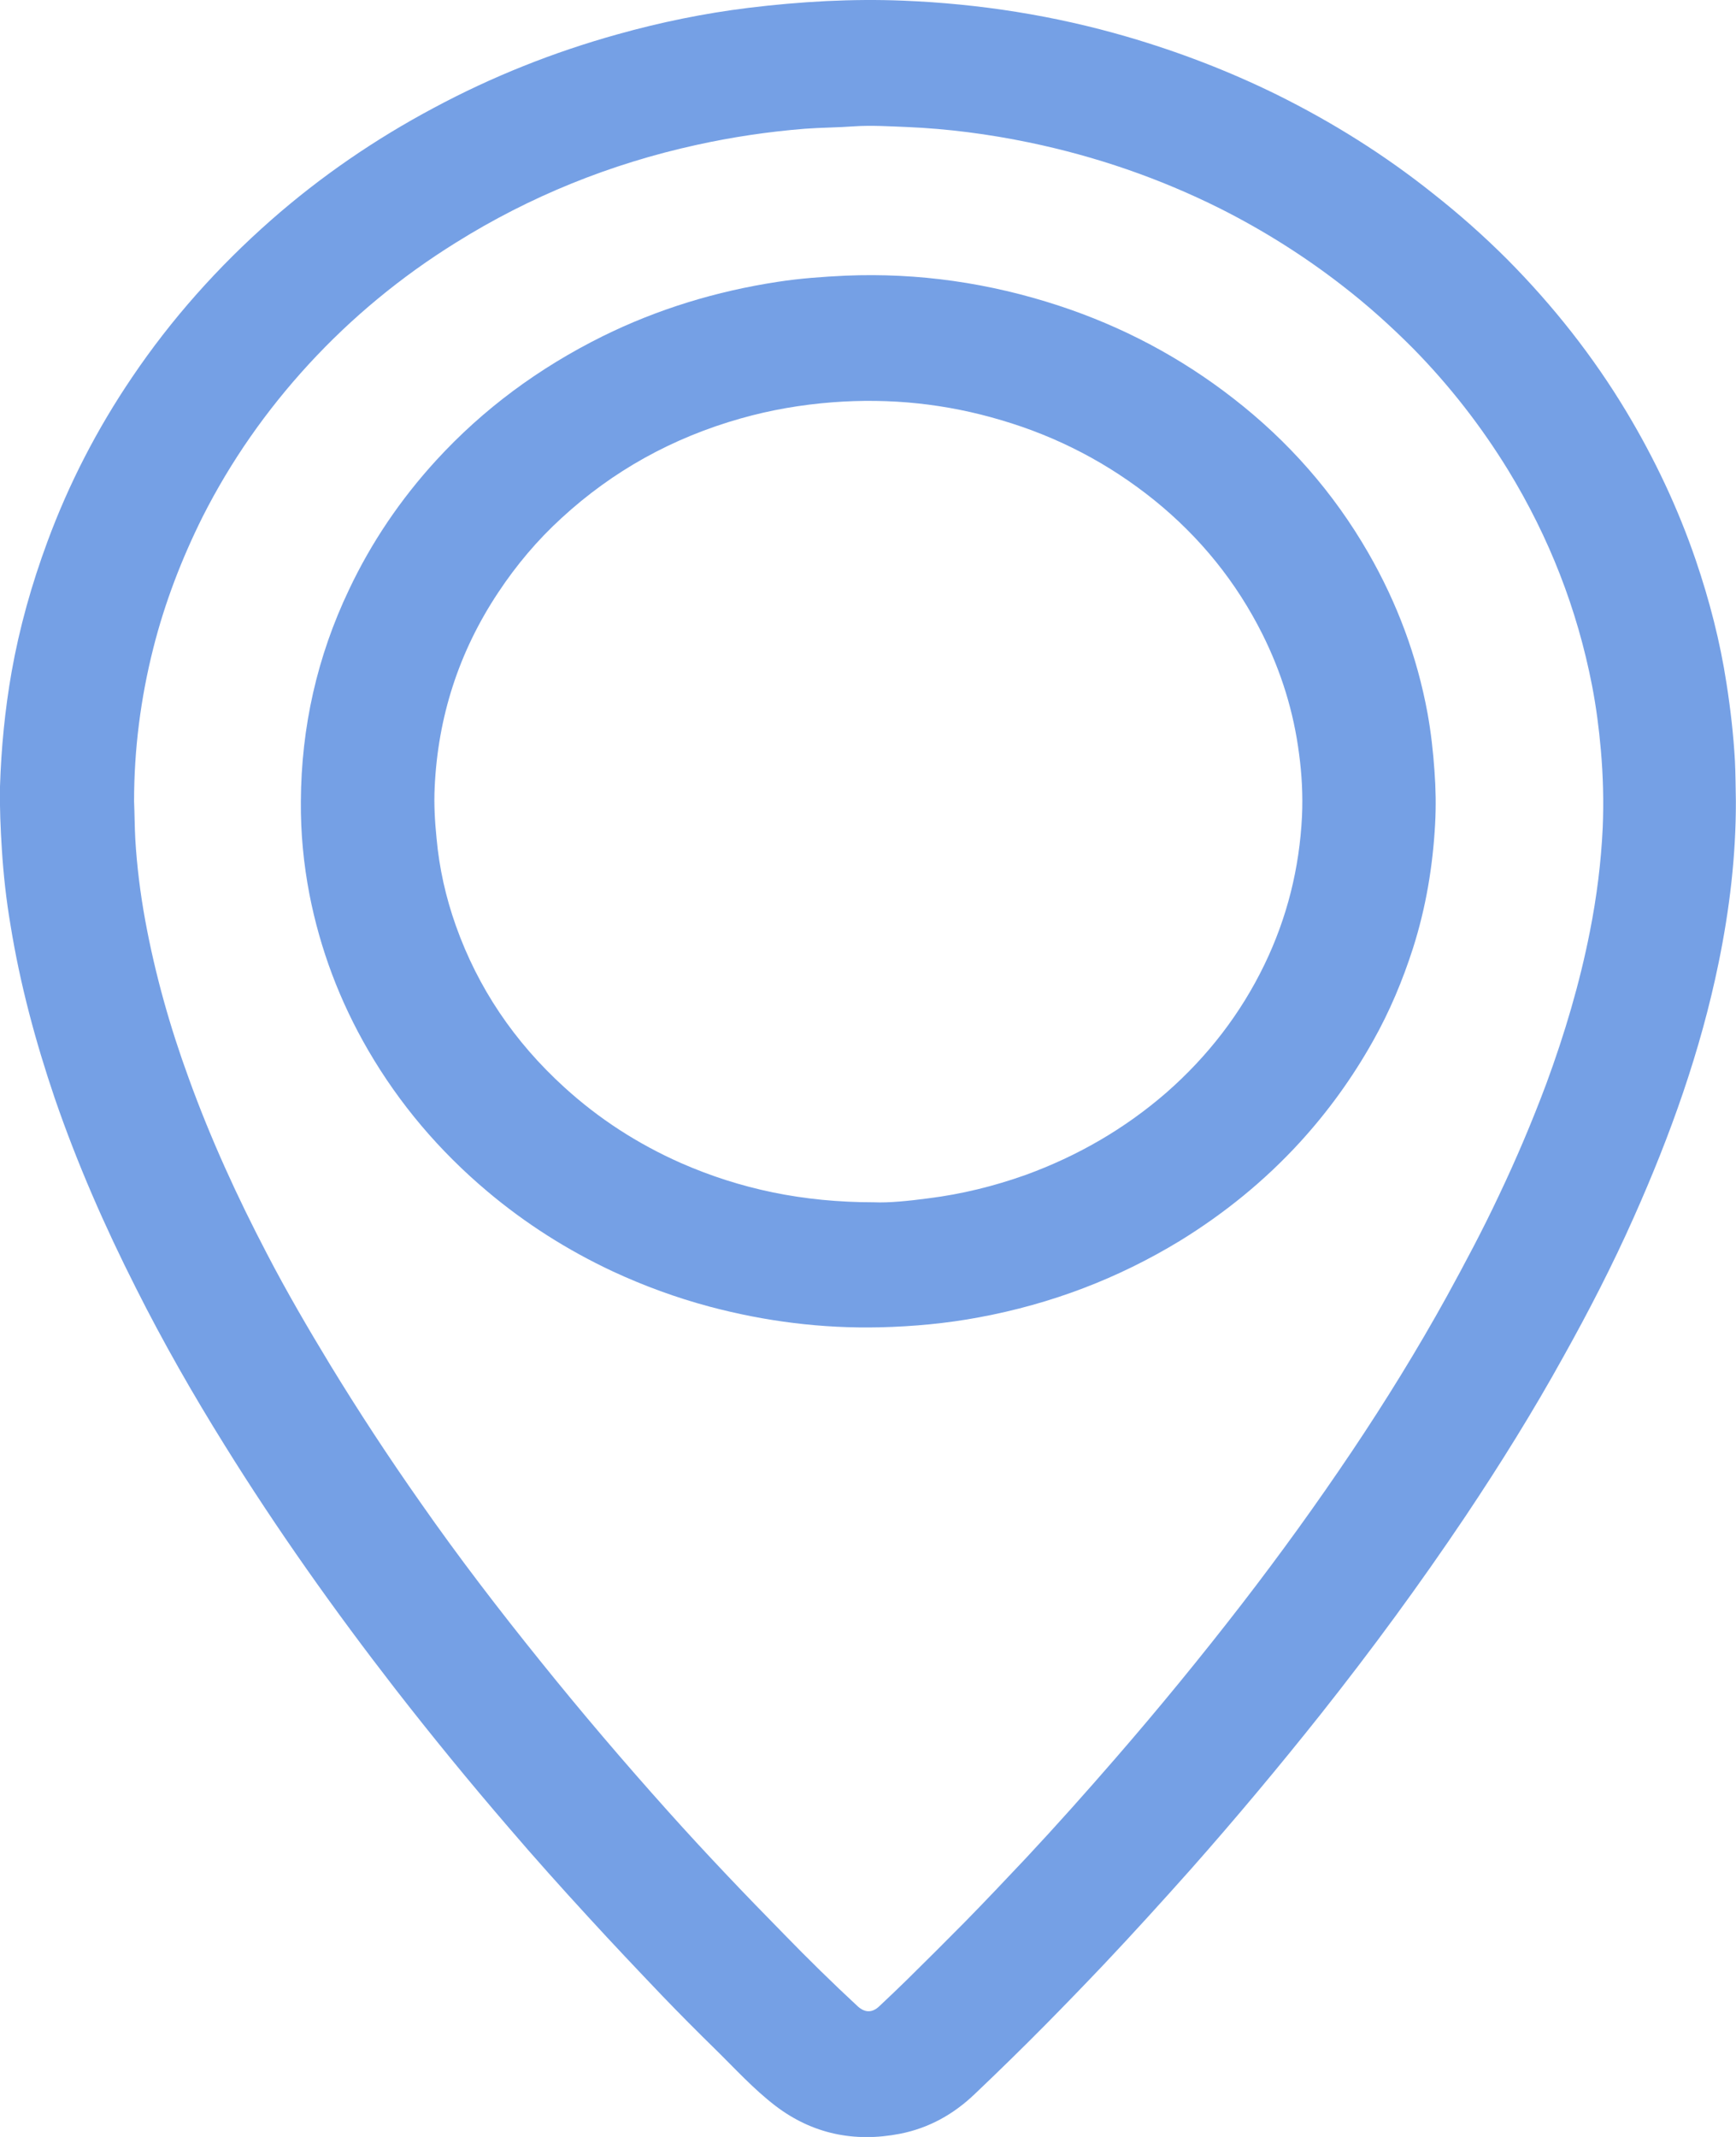 <?xml version="1.0" encoding="UTF-8"?> <svg xmlns="http://www.w3.org/2000/svg" width="13" height="16" viewBox="0 0 13 16" fill="none"><g clip-path="url(#clip0_4_5438)"><path d="M12.999 5.999C13 6.406 12.952 6.808 12.87 7.208C12.735 7.868 12.509 8.5 12.233 9.118C12.075 9.473 11.898 9.817 11.708 10.157C11.482 10.566 11.234 10.964 10.974 11.353C10.633 11.861 10.272 12.353 9.89 12.835C9.577 13.229 9.254 13.615 8.919 13.994C8.707 14.232 8.492 14.469 8.273 14.701C8.127 14.855 7.979 15.008 7.83 15.159C7.656 15.335 7.479 15.508 7.298 15.68C7.142 15.829 6.958 15.933 6.741 15.976C6.397 16.043 6.083 15.977 5.808 15.768C5.642 15.641 5.503 15.487 5.355 15.342C5.221 15.211 5.091 15.08 4.962 14.946C4.775 14.75 4.589 14.554 4.407 14.355C4.203 14.133 4.004 13.911 3.809 13.683C3.517 13.344 3.233 12.997 2.958 12.643C2.503 12.056 2.074 11.451 1.685 10.825C1.445 10.44 1.221 10.048 1.018 9.644C0.784 9.182 0.577 8.709 0.41 8.223C0.266 7.799 0.15 7.368 0.079 6.928C0.047 6.741 0.026 6.551 0.014 6.361C0.004 6.205 -0.003 6.046 0 5.889C0.009 5.602 0.037 5.314 0.087 5.03C0.146 4.698 0.237 4.375 0.355 4.056C0.515 3.623 0.726 3.213 0.989 2.825C1.282 2.391 1.631 1.999 2.031 1.647C2.401 1.322 2.807 1.043 3.248 0.808C3.684 0.574 4.143 0.391 4.624 0.257C4.945 0.167 5.272 0.1 5.603 0.059C5.798 0.035 5.992 0.018 6.189 0.008C6.381 -0.001 6.572 -0.003 6.765 0.005C7.335 0.028 7.894 0.116 8.44 0.275C8.827 0.388 9.2 0.531 9.56 0.708C9.978 0.915 10.369 1.16 10.73 1.448C10.927 1.603 11.113 1.768 11.288 1.943C11.632 2.29 11.931 2.669 12.179 3.082C12.391 3.435 12.566 3.806 12.698 4.192C12.801 4.494 12.881 4.803 12.929 5.118C12.959 5.309 12.981 5.502 12.992 5.696C12.997 5.798 12.997 5.899 12.999 5.999ZM1.004 6C1.008 6.092 1.008 6.185 1.013 6.28C1.025 6.486 1.051 6.692 1.088 6.894C1.162 7.296 1.273 7.69 1.414 8.075C1.577 8.526 1.777 8.963 2.001 9.391C2.147 9.672 2.307 9.946 2.472 10.218C2.686 10.569 2.911 10.912 3.148 11.249C3.432 11.656 3.735 12.051 4.047 12.438C4.355 12.821 4.674 13.195 5.002 13.561C5.284 13.876 5.576 14.182 5.873 14.484C6.051 14.667 6.234 14.847 6.423 15.022C6.477 15.071 6.533 15.072 6.586 15.02C6.656 14.955 6.724 14.889 6.793 14.822C6.939 14.678 7.083 14.535 7.227 14.389C7.382 14.231 7.533 14.071 7.684 13.911C7.912 13.667 8.132 13.42 8.349 13.17C8.678 12.791 8.995 12.404 9.301 12.008C9.588 11.636 9.862 11.257 10.123 10.868C10.376 10.491 10.614 10.105 10.833 9.709C10.97 9.459 11.104 9.208 11.225 8.95C11.356 8.675 11.474 8.396 11.58 8.113C11.717 7.741 11.83 7.361 11.906 6.974C11.957 6.716 11.99 6.456 12.002 6.195C12.01 6.002 12.005 5.809 11.988 5.616C11.974 5.455 11.953 5.293 11.922 5.133C11.811 4.562 11.602 4.025 11.295 3.522C11.093 3.193 10.857 2.889 10.583 2.61C10.416 2.442 10.239 2.283 10.051 2.138C9.766 1.917 9.463 1.726 9.138 1.562C8.684 1.335 8.205 1.17 7.703 1.066C7.403 1.004 7.099 0.964 6.791 0.951C6.659 0.946 6.527 0.937 6.394 0.946C6.272 0.955 6.149 0.955 6.027 0.964C5.753 0.986 5.484 1.026 5.216 1.085C4.568 1.227 3.967 1.471 3.415 1.816C3.003 2.072 2.635 2.376 2.312 2.727C1.993 3.074 1.727 3.455 1.517 3.87C1.359 4.187 1.234 4.513 1.148 4.853C1.053 5.229 1.004 5.611 1.004 6Z" fill="#75A0E5"></path><path d="M2.253 5.999C2.256 5.446 2.374 4.917 2.614 4.414C2.781 4.061 2.999 3.739 3.267 3.446C3.619 3.062 4.035 2.755 4.512 2.518C4.925 2.314 5.365 2.18 5.825 2.11C5.994 2.084 6.162 2.072 6.332 2.064C6.879 2.041 7.411 2.119 7.927 2.288C8.406 2.445 8.842 2.677 9.233 2.981C9.65 3.304 9.987 3.69 10.245 4.137C10.464 4.517 10.612 4.917 10.69 5.34C10.716 5.484 10.732 5.628 10.742 5.771C10.752 5.904 10.754 6.035 10.747 6.167C10.73 6.484 10.678 6.796 10.581 7.1C10.504 7.34 10.407 7.572 10.282 7.794C10.129 8.067 9.947 8.32 9.733 8.554C9.471 8.84 9.17 9.085 8.835 9.291C8.373 9.572 7.873 9.763 7.333 9.863C7.088 9.909 6.839 9.932 6.589 9.938C6.155 9.948 5.73 9.894 5.313 9.783C5.063 9.716 4.823 9.628 4.59 9.52C4.248 9.36 3.934 9.16 3.649 8.92C3.288 8.616 2.991 8.265 2.758 7.865C2.544 7.497 2.397 7.106 2.317 6.695C2.273 6.466 2.251 6.234 2.253 5.999ZM6.546 9.002C6.654 9.007 6.805 8.992 6.954 8.972C7.202 8.941 7.444 8.881 7.678 8.798C8.071 8.655 8.423 8.451 8.733 8.182C9.045 7.909 9.292 7.588 9.469 7.222C9.639 6.87 9.731 6.499 9.75 6.111C9.757 5.956 9.749 5.799 9.728 5.644C9.688 5.332 9.596 5.033 9.453 4.747C9.259 4.36 8.99 4.025 8.644 3.745C8.305 3.472 7.923 3.271 7.498 3.146C7.086 3.023 6.666 2.979 6.235 3.012C6.001 3.03 5.773 3.069 5.547 3.133C5.035 3.278 4.589 3.526 4.206 3.878C4.024 4.044 3.866 4.232 3.731 4.436C3.434 4.883 3.279 5.371 3.255 5.896C3.249 6.021 3.256 6.147 3.269 6.275C3.289 6.499 3.338 6.718 3.414 6.932C3.579 7.396 3.85 7.799 4.226 8.141C4.484 8.376 4.774 8.564 5.099 8.708C5.542 8.902 6.009 9.002 6.546 9.002Z" fill="#75A0E5"></path></g><defs><clipPath id="clip0_4_5438"><rect width="13" height="16" fill="white"></rect></clipPath></defs></svg> 